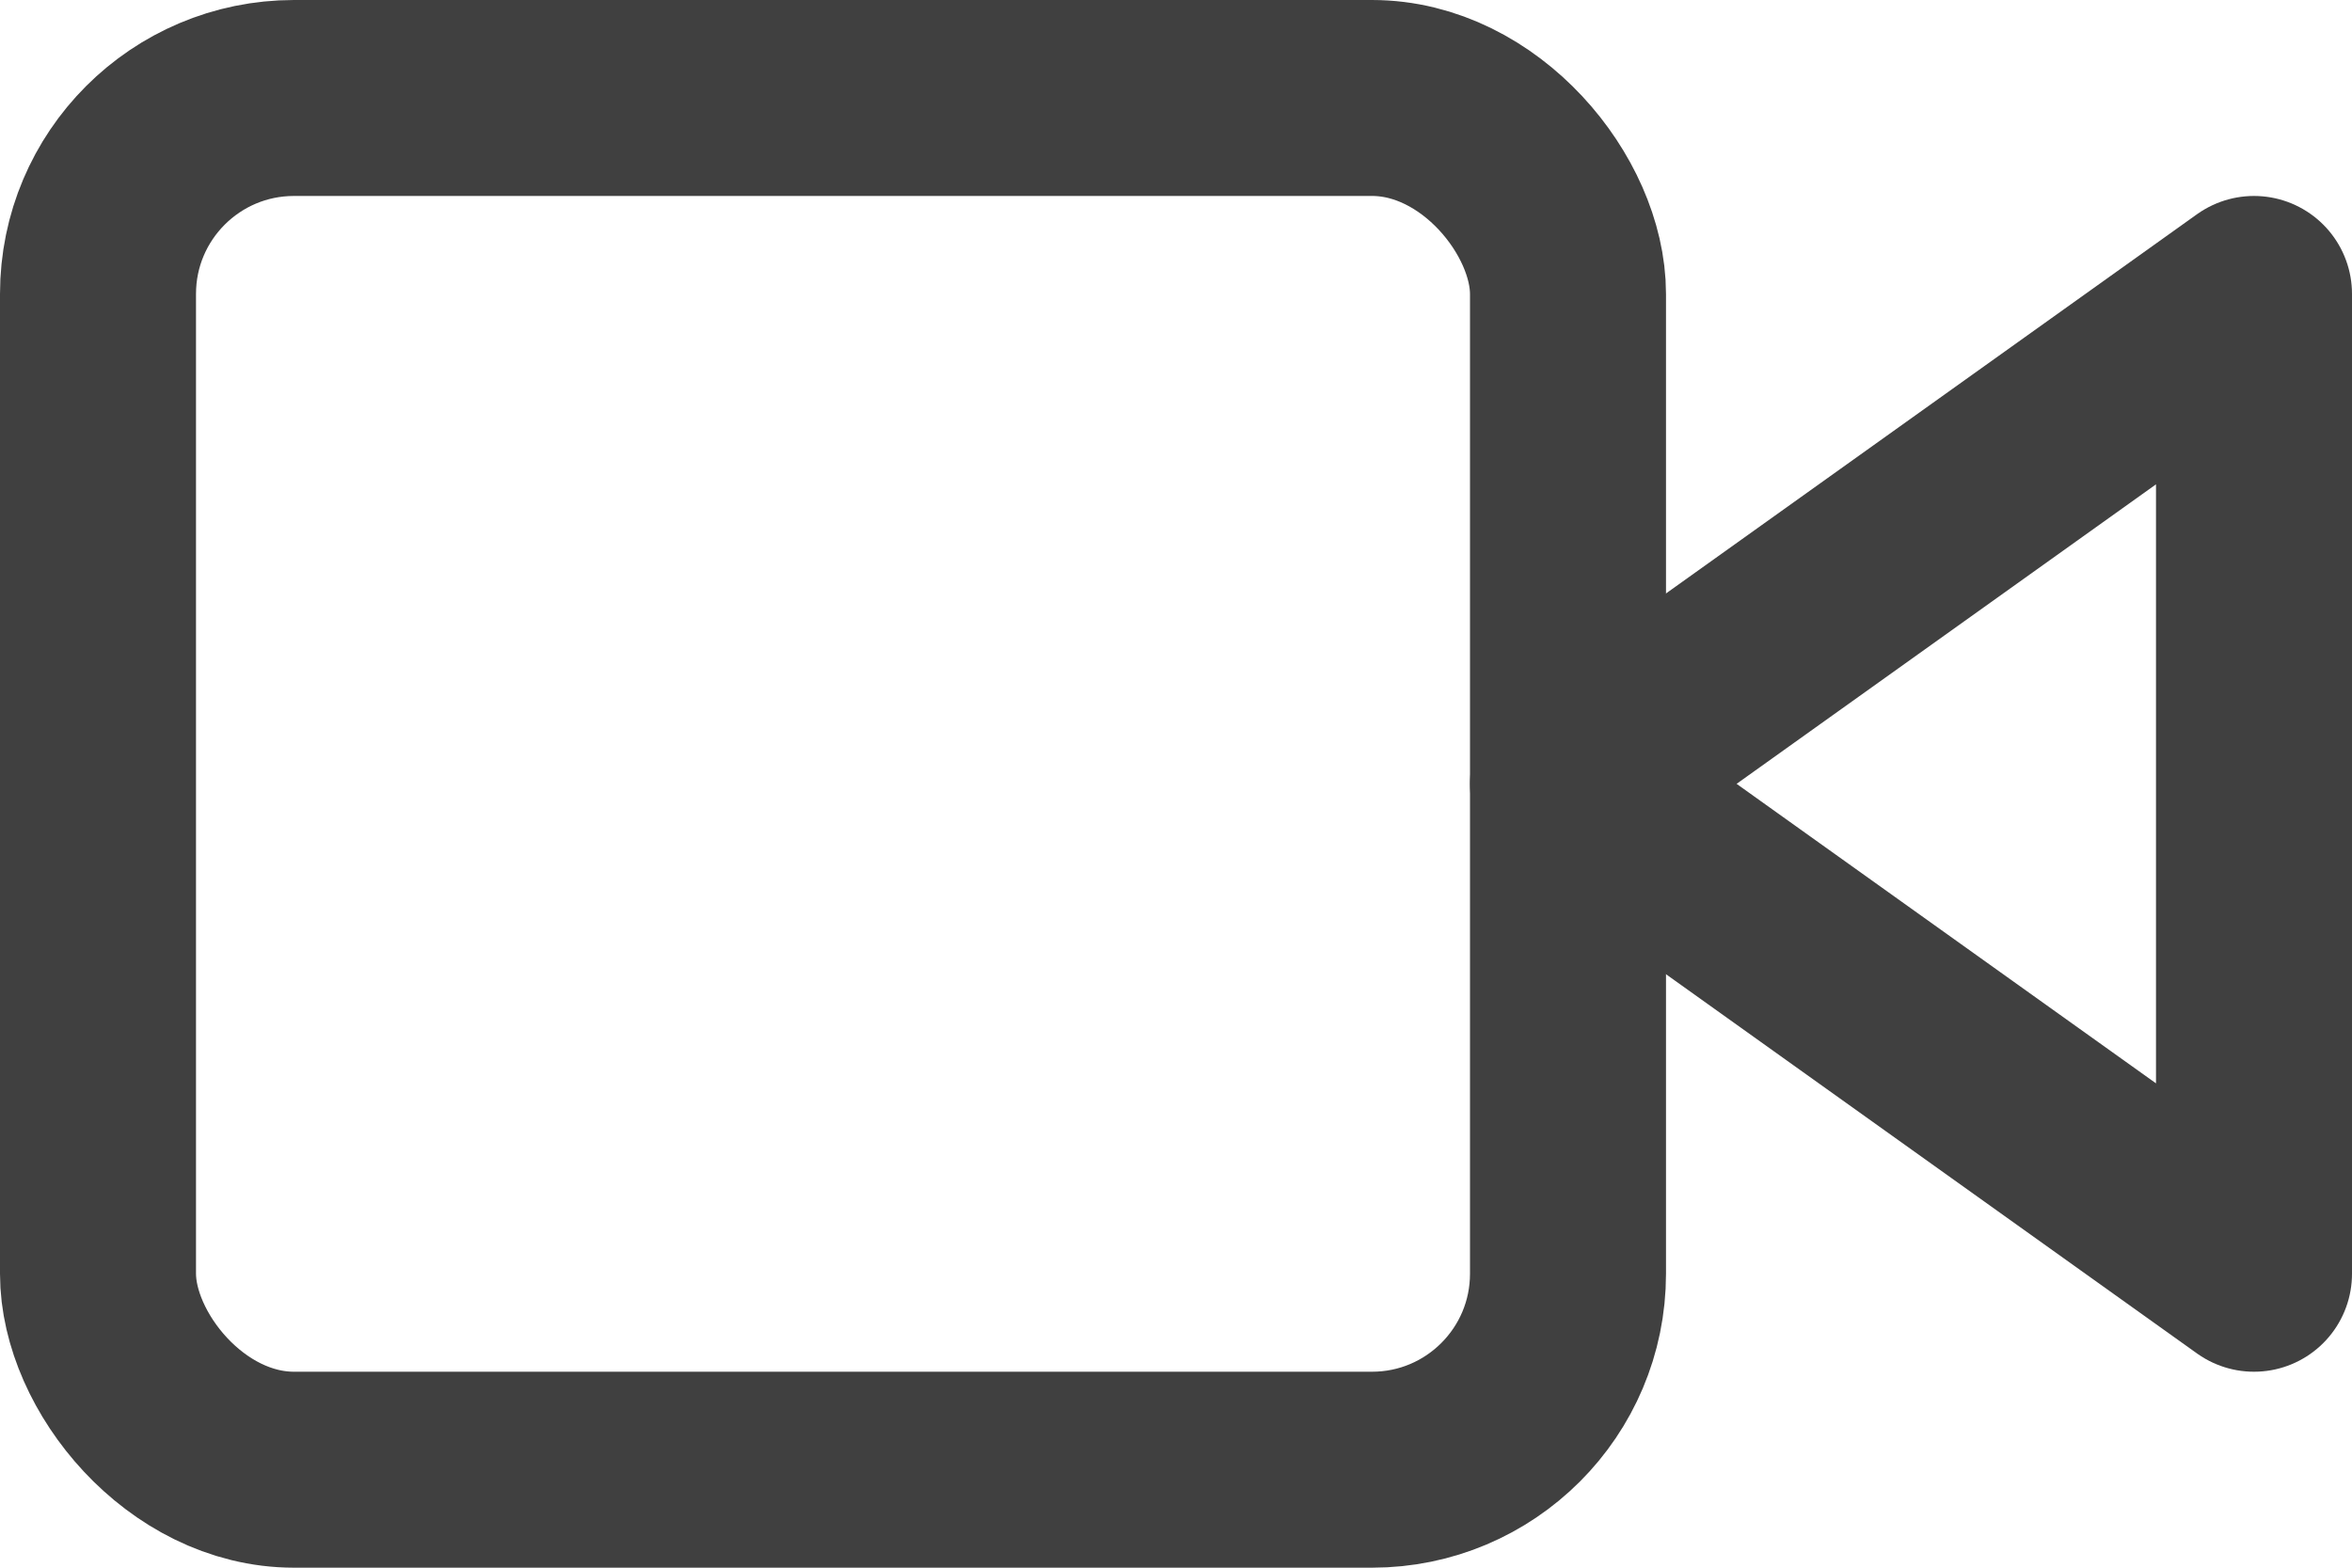 <?xml version="1.0" encoding="UTF-8"?>
<svg width="48px" height="32px" viewBox="0 0 48 32" version="1.1" xmlns="http://www.w3.org/2000/svg" xmlns:xlink="http://www.w3.org/1999/xlink">
    <title>742DCB36-B7F4-4A49-BE78-E68DECECAA97</title>
    <g id="desktop" stroke="none" stroke-width="1" fill="none" fill-rule="evenodd" stroke-linecap="round" stroke-linejoin="round">
        <g id="lynk-id-services" transform="translate(-208, -1896)" stroke="#404040" stroke-width="4">
            <g id="video" transform="translate(210, 1898)">
                <polygon id="Path" points="44 4 30 14 44 24"></polygon>
                <rect id="Rectangle" x="0" y="0" width="30" height="28" rx="4"></rect>
            </g>
        </g>
    </g>
</svg>